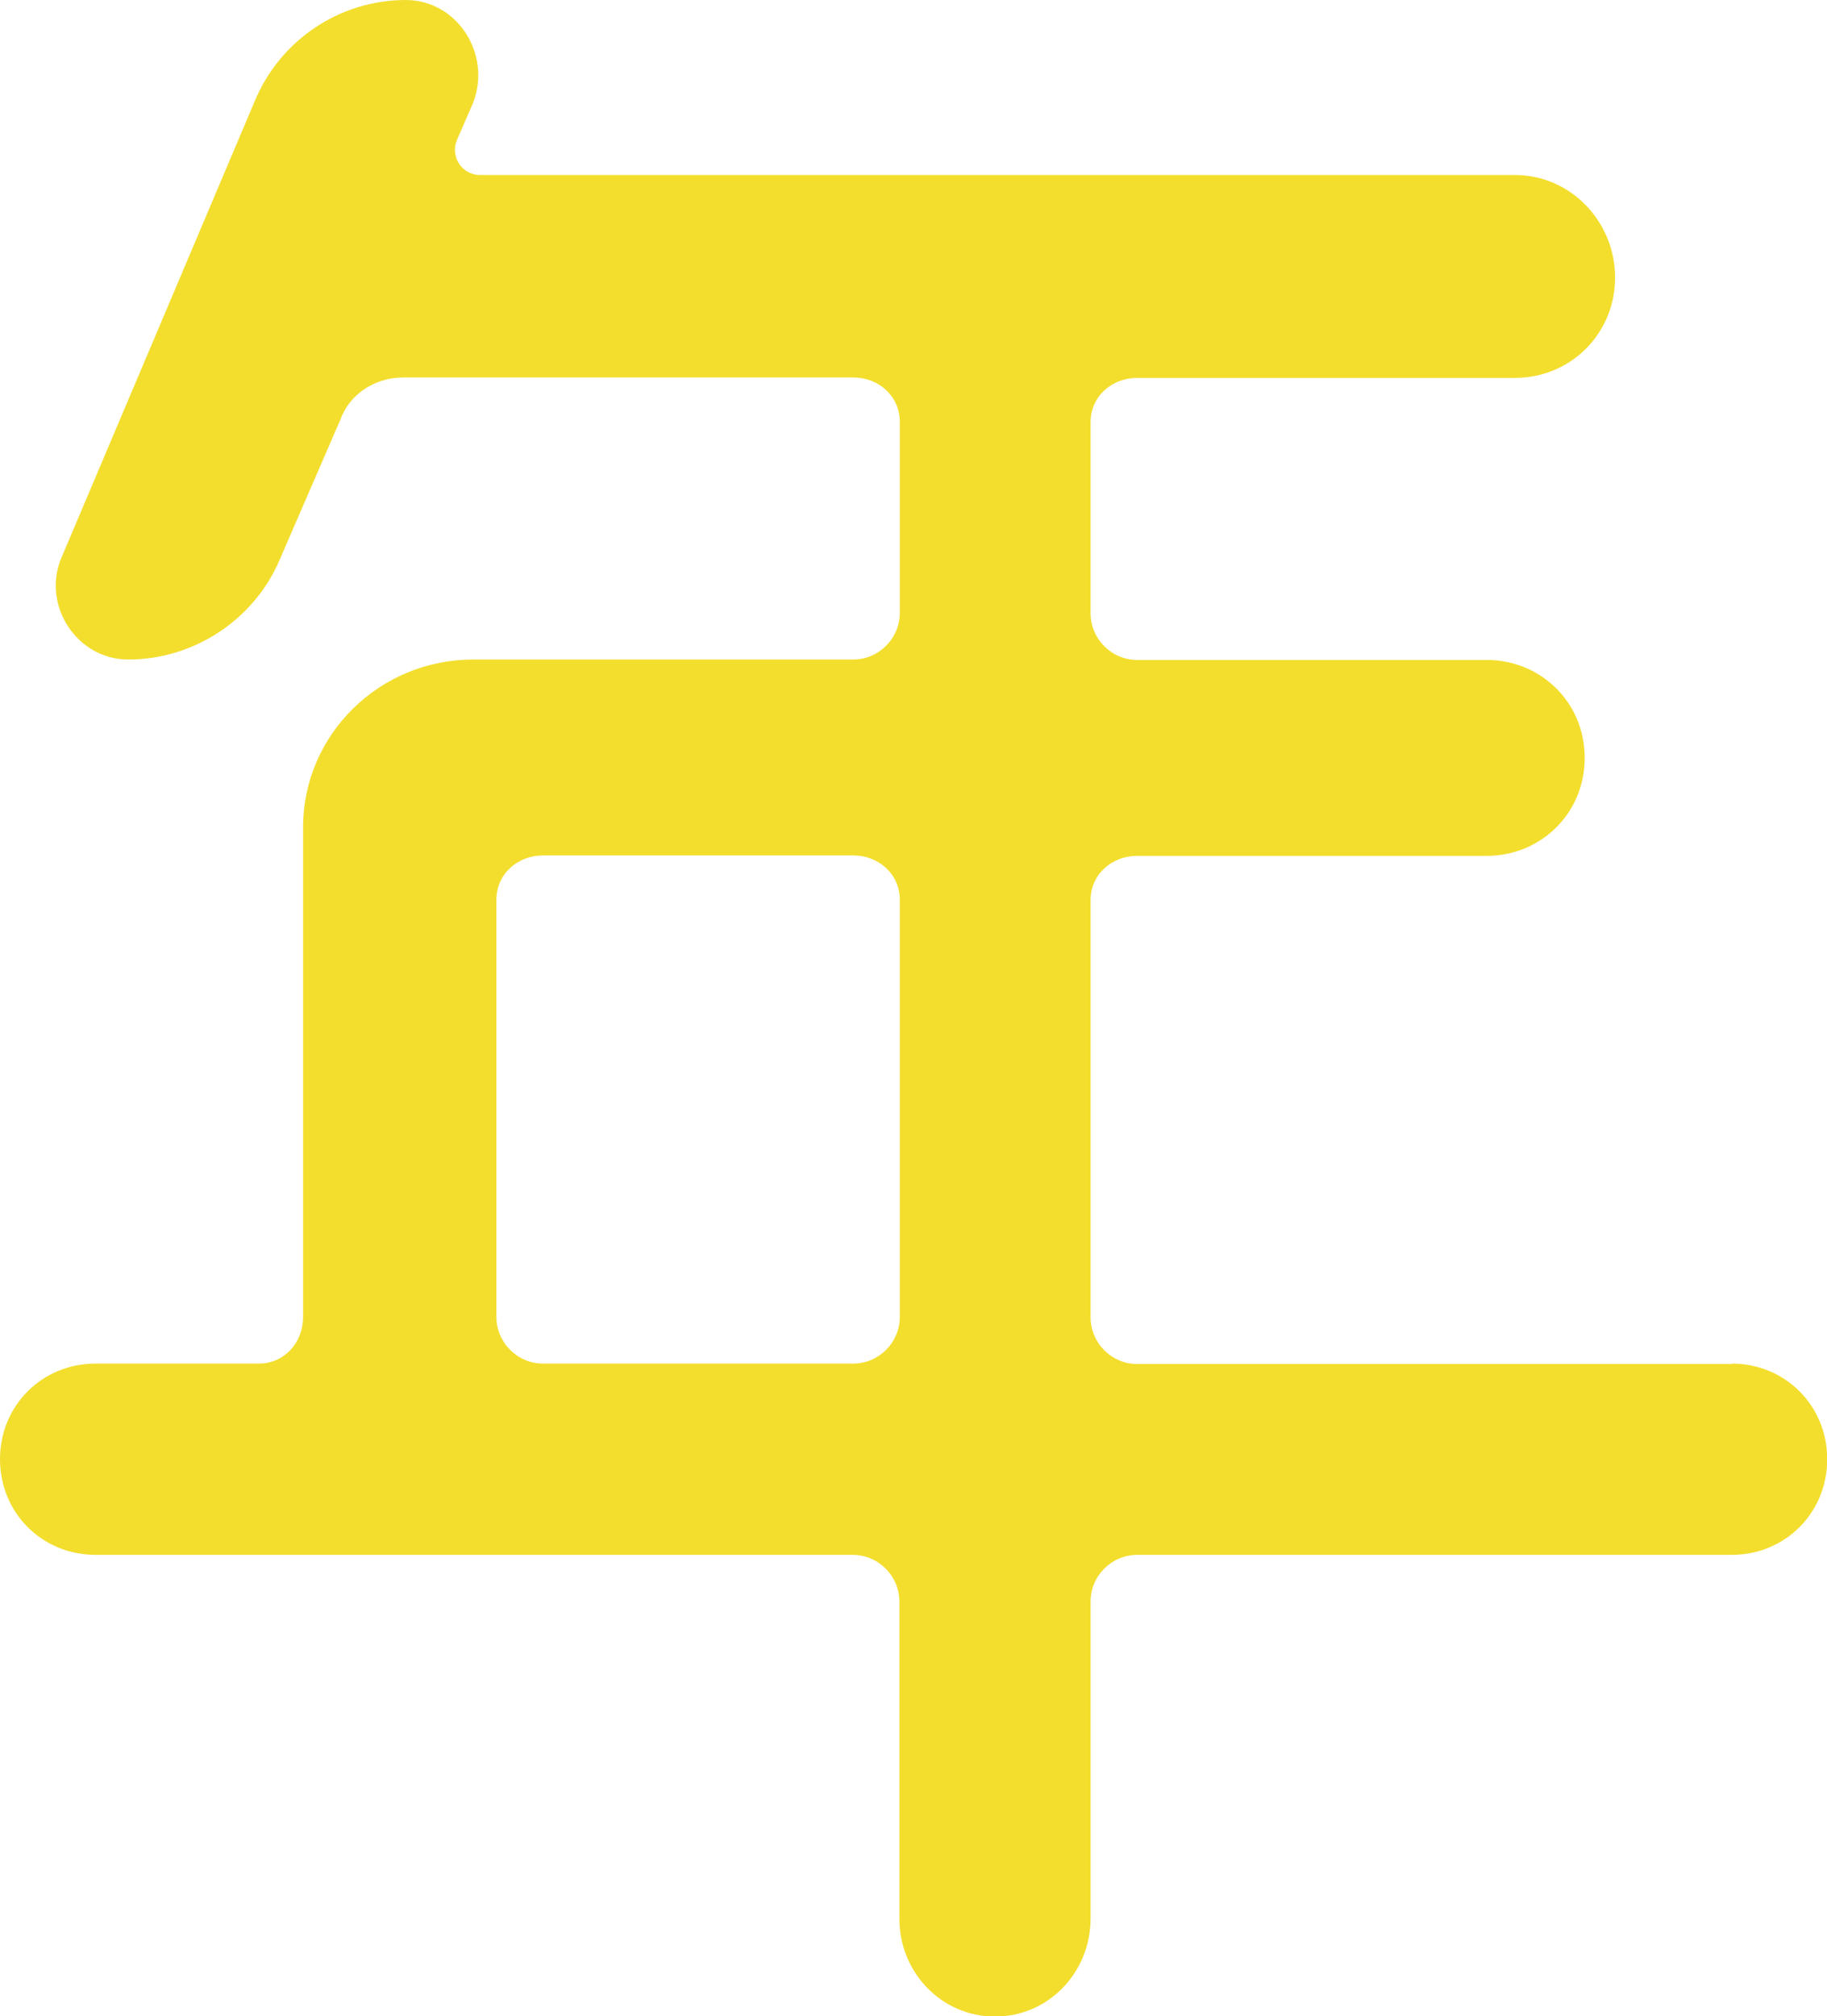 <?xml version="1.0" encoding="UTF-8"?><svg id="_圖層_2" xmlns="http://www.w3.org/2000/svg" viewBox="0 0 86.56 95.51"><defs><style>.cls-1{fill:#f3de2d;stroke-width:0px;}</style></defs><g id="_圖層_1-2"><path class="cls-1" d="M82.04,64.59c2.54,0,4.53,1.99,4.53,4.53s-1.99,4.53-4.53,4.53h-28.16c-1.21,0-2.21.99-2.21,2.21v15.02c0,2.54-1.99,4.64-4.53,4.64s-4.53-2.1-4.53-4.64v-15.02c0-1.21-.99-2.21-2.21-2.21H4.53c-2.54,0-4.53-1.99-4.53-4.53s1.99-4.53,4.53-4.53h7.73c1.21,0,2.1-.99,2.1-2.21v-23.19c0-4.42,3.64-7.95,8.06-7.95h18c1.21,0,2.21-.99,2.21-2.21v-9.05c0-1.21-.99-2.1-2.21-2.1h-21.31c-1.33,0-2.54.77-2.98,1.99l-2.87,6.62c-1.21,2.87-4.08,4.75-7.18,4.75-2.43,0-4.08-2.54-3.2-4.75L12.04,4.86c1.21-2.98,4.08-4.86,7.18-4.86,2.43,0,4.08,2.54,3.2,4.86l-.77,1.77c-.33.77.22,1.66,1.1,1.66h49.02c2.65,0,4.75,2.21,4.75,4.86s-2.1,4.75-4.75,4.75h-17.89c-1.21,0-2.21.88-2.21,2.1v9.05c0,1.21.99,2.21,2.21,2.21h16.56c2.54,0,4.64,1.99,4.64,4.64s-2.1,4.64-4.64,4.64h-16.56c-1.21,0-2.21.88-2.21,2.1v19.76c0,1.21.99,2.21,2.21,2.21h28.16ZM23.52,62.38c0,1.21.99,2.21,2.21,2.21h14.69c1.21,0,2.21-.99,2.21-2.21v-19.76c0-1.21-.99-2.1-2.21-2.1h-14.69c-1.21,0-2.21.88-2.21,2.1v19.76Z"/></g></svg>